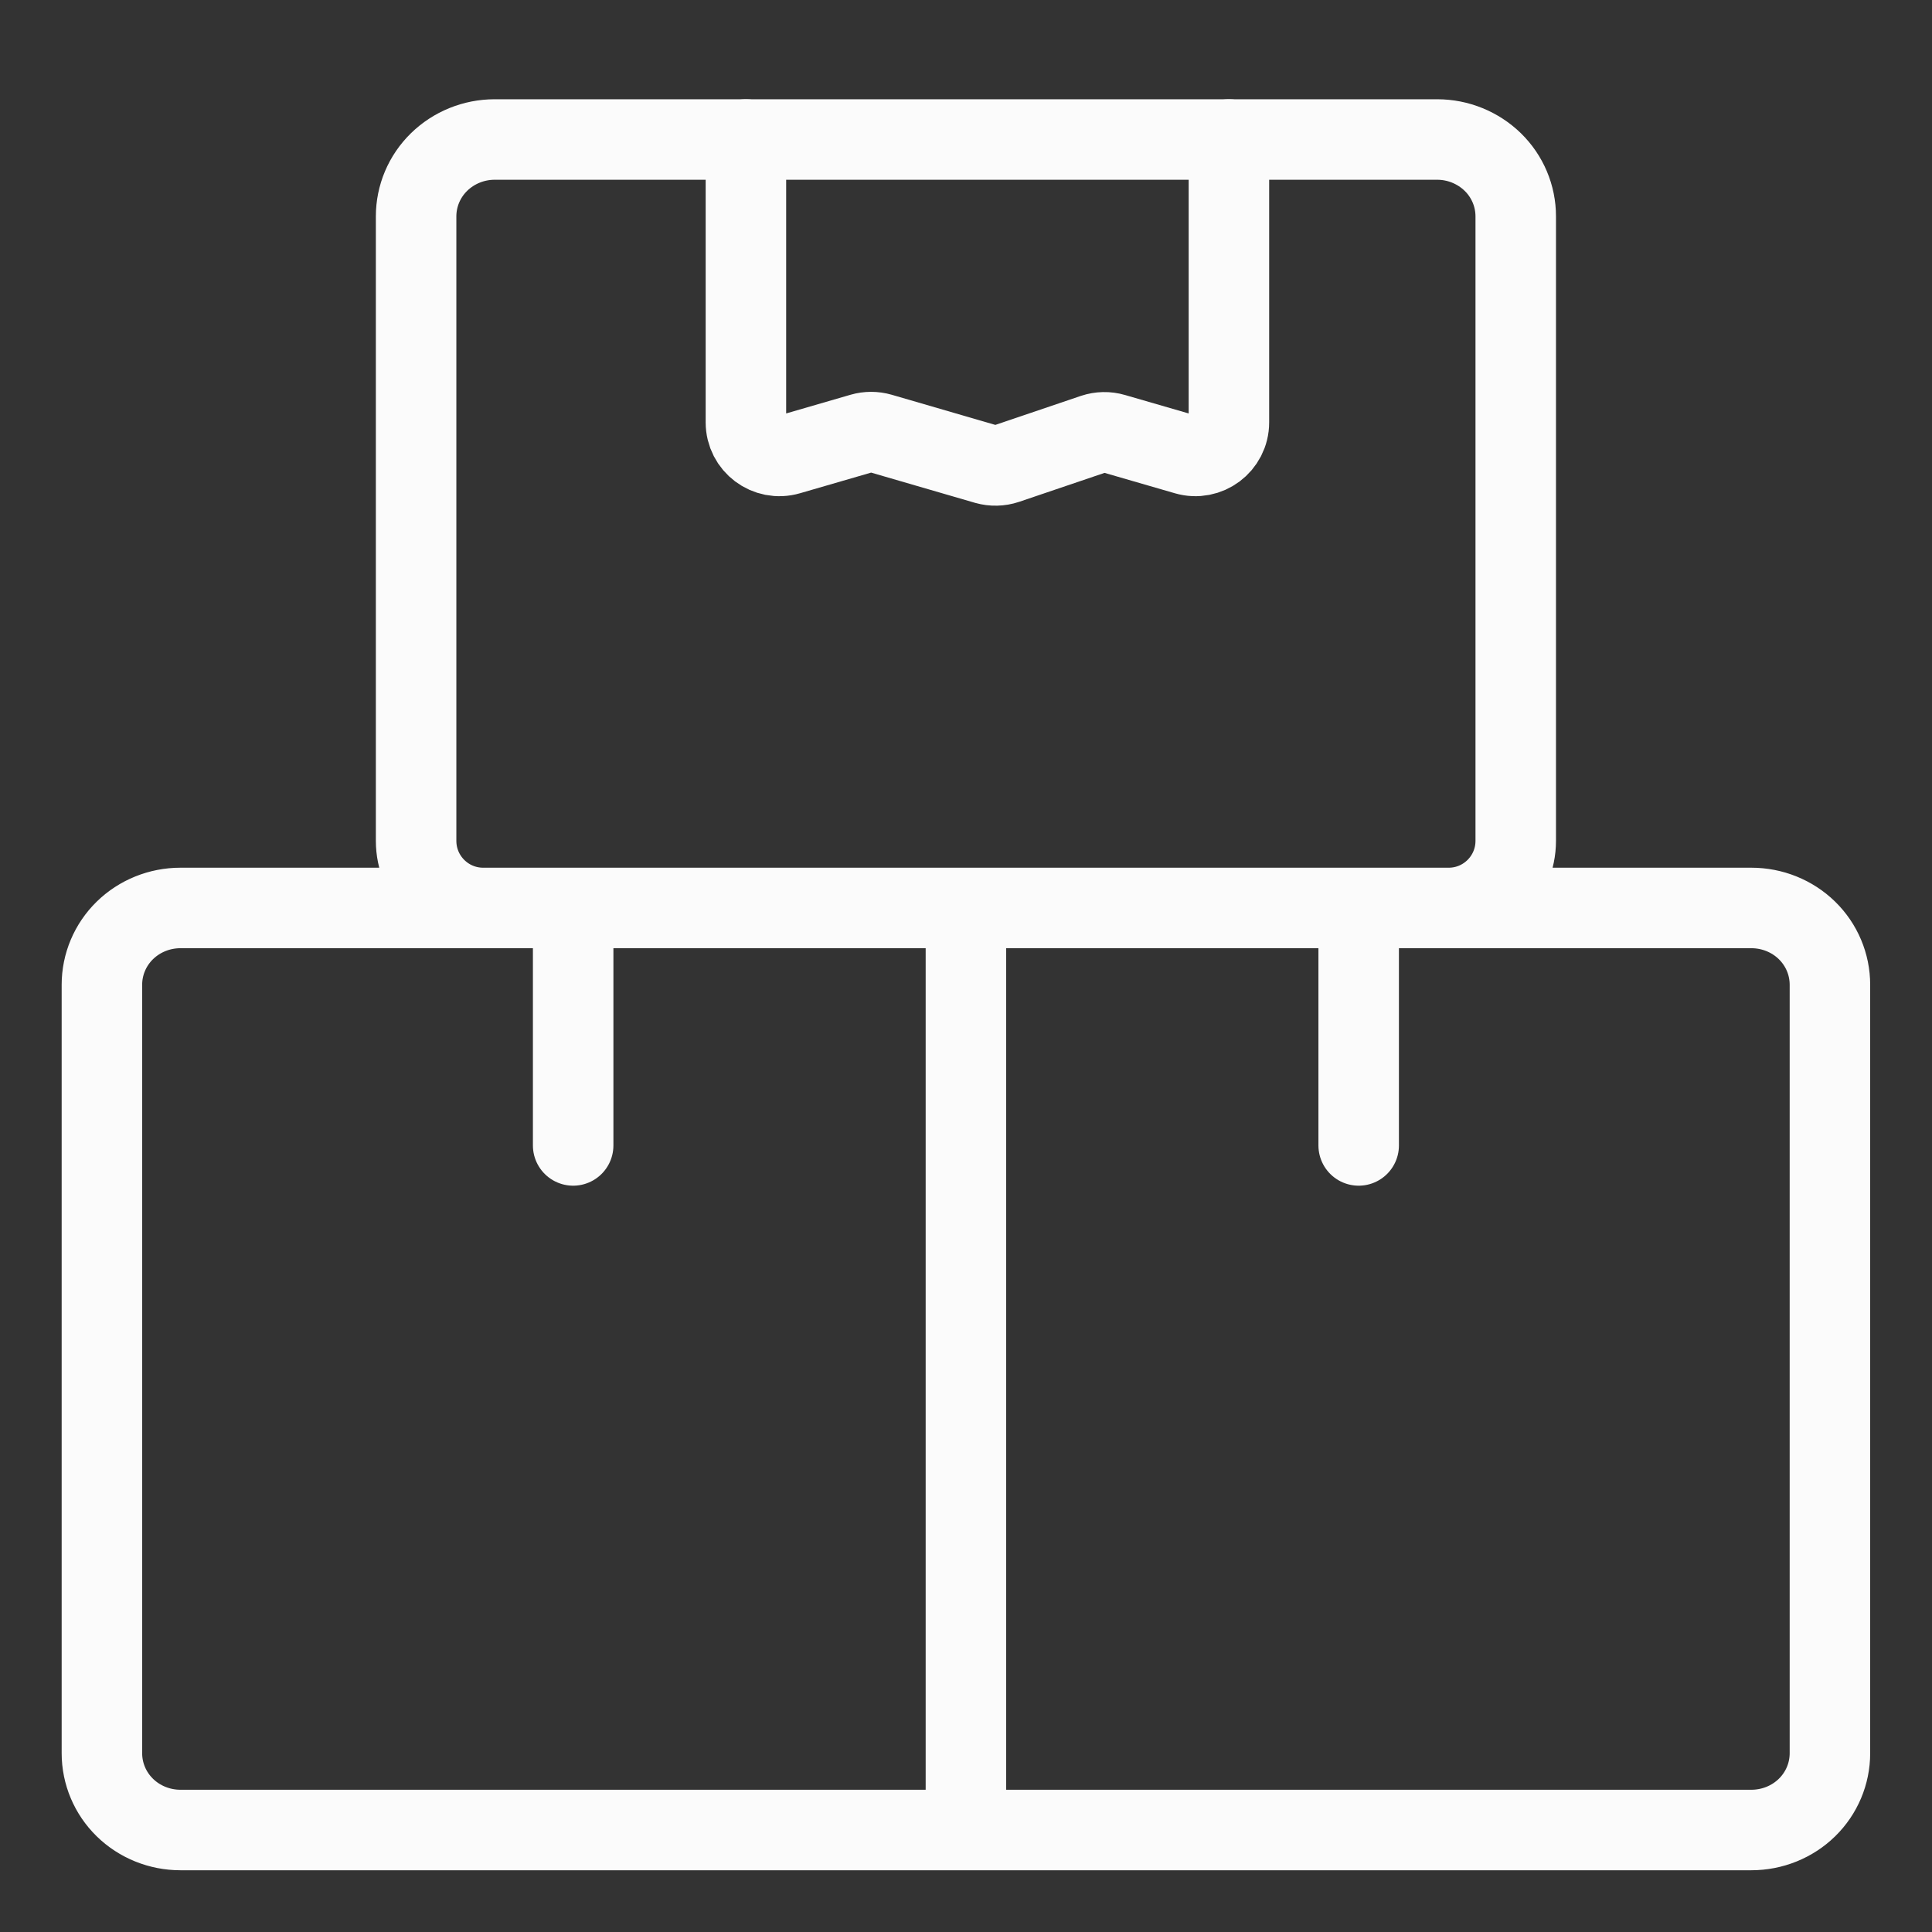 <svg width="24" height="24" viewBox="0 0 24 24" fill="none" xmlns="http://www.w3.org/2000/svg">
<rect x="0" y="0" width="24" height="24" fill="#333333" stroke="none"/>
<g clip-path="url(#clip0_1096_2830)">
<path d="M11.999 22.733H2.241C1.983 22.733 1.734 22.633 1.551 22.454C1.368 22.275 1.266 22.032 1.266 21.779V12.233C1.266 11.98 1.368 11.737 1.551 11.558C1.734 11.379 1.983 11.279 2.241 11.279H11.999M11.999 22.733V11.279M11.999 22.733H21.756C22.015 22.733 22.264 22.633 22.447 22.454C22.63 22.275 22.732 22.032 22.732 21.779V12.233C22.732 11.98 22.63 11.737 22.447 11.558C22.264 11.379 22.015 11.279 21.756 11.279H11.999M16.878 11.322C16.878 12.813 16.878 14.229 16.878 14.229M7.12 11.322V14.229M5.169 2.688V10.445C5.169 10.906 5.542 11.279 6.002 11.279H17.996C18.456 11.279 18.829 10.906 18.829 10.445V2.688C18.829 2.435 18.727 2.192 18.544 2.013C18.36 1.834 18.112 1.733 17.854 1.733H6.144C5.886 1.733 5.637 1.834 5.454 2.013C5.271 2.192 5.169 2.435 5.169 2.688Z" stroke="#FBFBFB" stroke-linecap="round"/>
<path d="M9.266 1.733V5.247C9.266 5.525 9.532 5.725 9.799 5.647L10.705 5.384C10.781 5.362 10.861 5.362 10.938 5.384L12.251 5.766C12.333 5.789 12.42 5.787 12.501 5.76L13.586 5.392C13.667 5.365 13.754 5.363 13.836 5.387L14.733 5.647C14.999 5.725 15.266 5.525 15.266 5.247V1.733" stroke="#FBFBFB" stroke-linecap="round"/>
</g>
<defs>
<clipPath id="clip0_1096_2830">
<rect width="23.333" height="23.333" fill="white" transform="translate(0.332 0.333)"/>
</clipPath>
</defs>
</svg>
